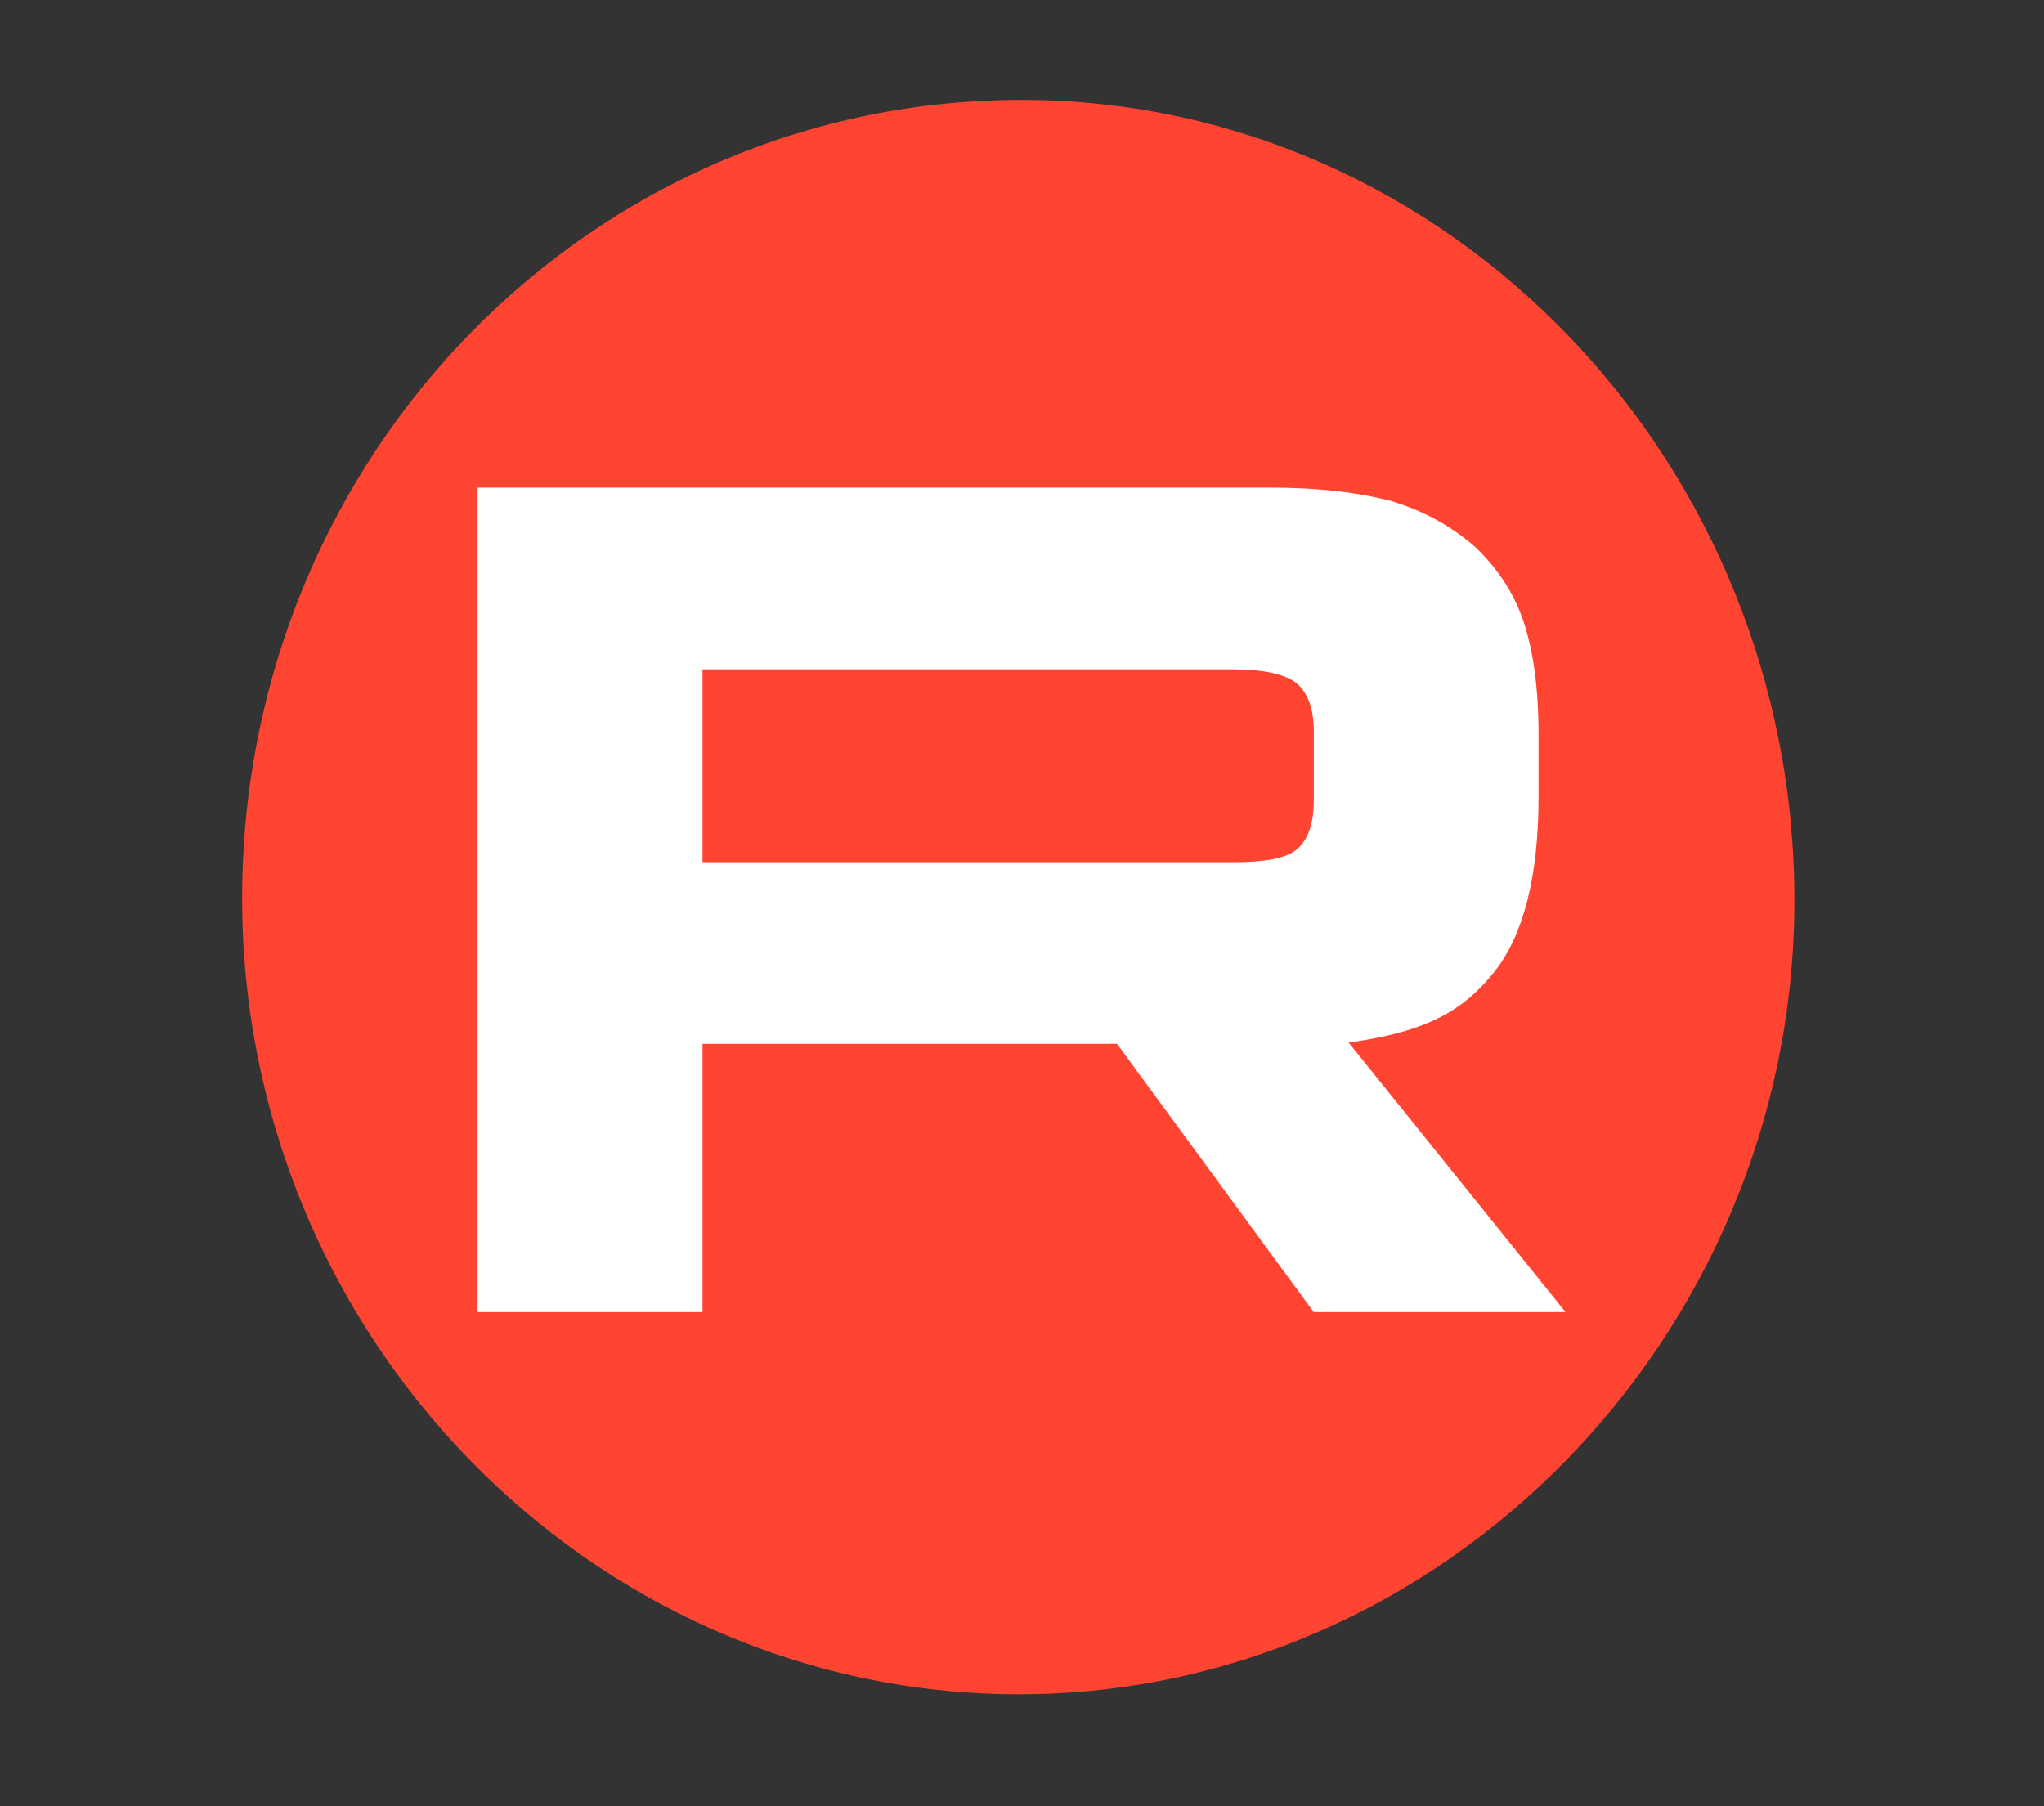 <?xml version="1.0" encoding="UTF-8"?> <svg xmlns="http://www.w3.org/2000/svg" width="43" height="38" viewBox="0 0 43 38" fill="none"><rect x="0" y="0" width="43" height="38" fill="#333333" stroke="none"/><path d="M21.568 2.102C12.483 2.058 5.12 9.543 5.094 18.852C5.069 28.06 12.394 35.612 21.383 35.644C30.316 35.675 37.718 28.148 37.749 19.002C37.782 9.74 30.511 2.144 21.568 2.102Z" fill="#FF4431"></path><mask id="mask0_10159_190909" style="mask-type:luminance" maskUnits="userSpaceOnUse" x="2" y="1" width="39" height="36"><path d="M21.491 1.58C31.919 1.58 40.373 9.347 40.373 18.928C40.373 28.508 31.919 36.276 21.491 36.276C11.063 36.276 2.609 28.508 2.609 18.928C2.609 9.347 11.063 1.58 21.491 1.58Z" fill="white"></path></mask><g mask="url(#mask0_10159_190909)"><path d="M25.936 18.138H14.779V14.082H25.936C26.588 14.082 27.041 14.187 27.269 14.369C27.495 14.55 27.639 14.889 27.639 15.383V16.839C27.639 17.36 27.498 17.699 27.269 17.88C27.043 18.062 26.588 18.14 25.936 18.14V18.138ZM26.703 10.258H10.047V27.603H14.779V21.96H23.499L27.636 27.603H32.934L28.371 21.933C30.053 21.705 30.808 21.232 31.432 20.451C32.056 19.67 32.367 18.422 32.367 16.758V15.457C32.367 14.469 32.253 13.688 32.056 13.091C31.858 12.492 31.518 11.972 31.034 11.506C30.525 11.065 29.959 10.752 29.278 10.544C28.597 10.363 27.747 10.258 26.7 10.258H26.703Z" fill="white"></path></g></svg> 